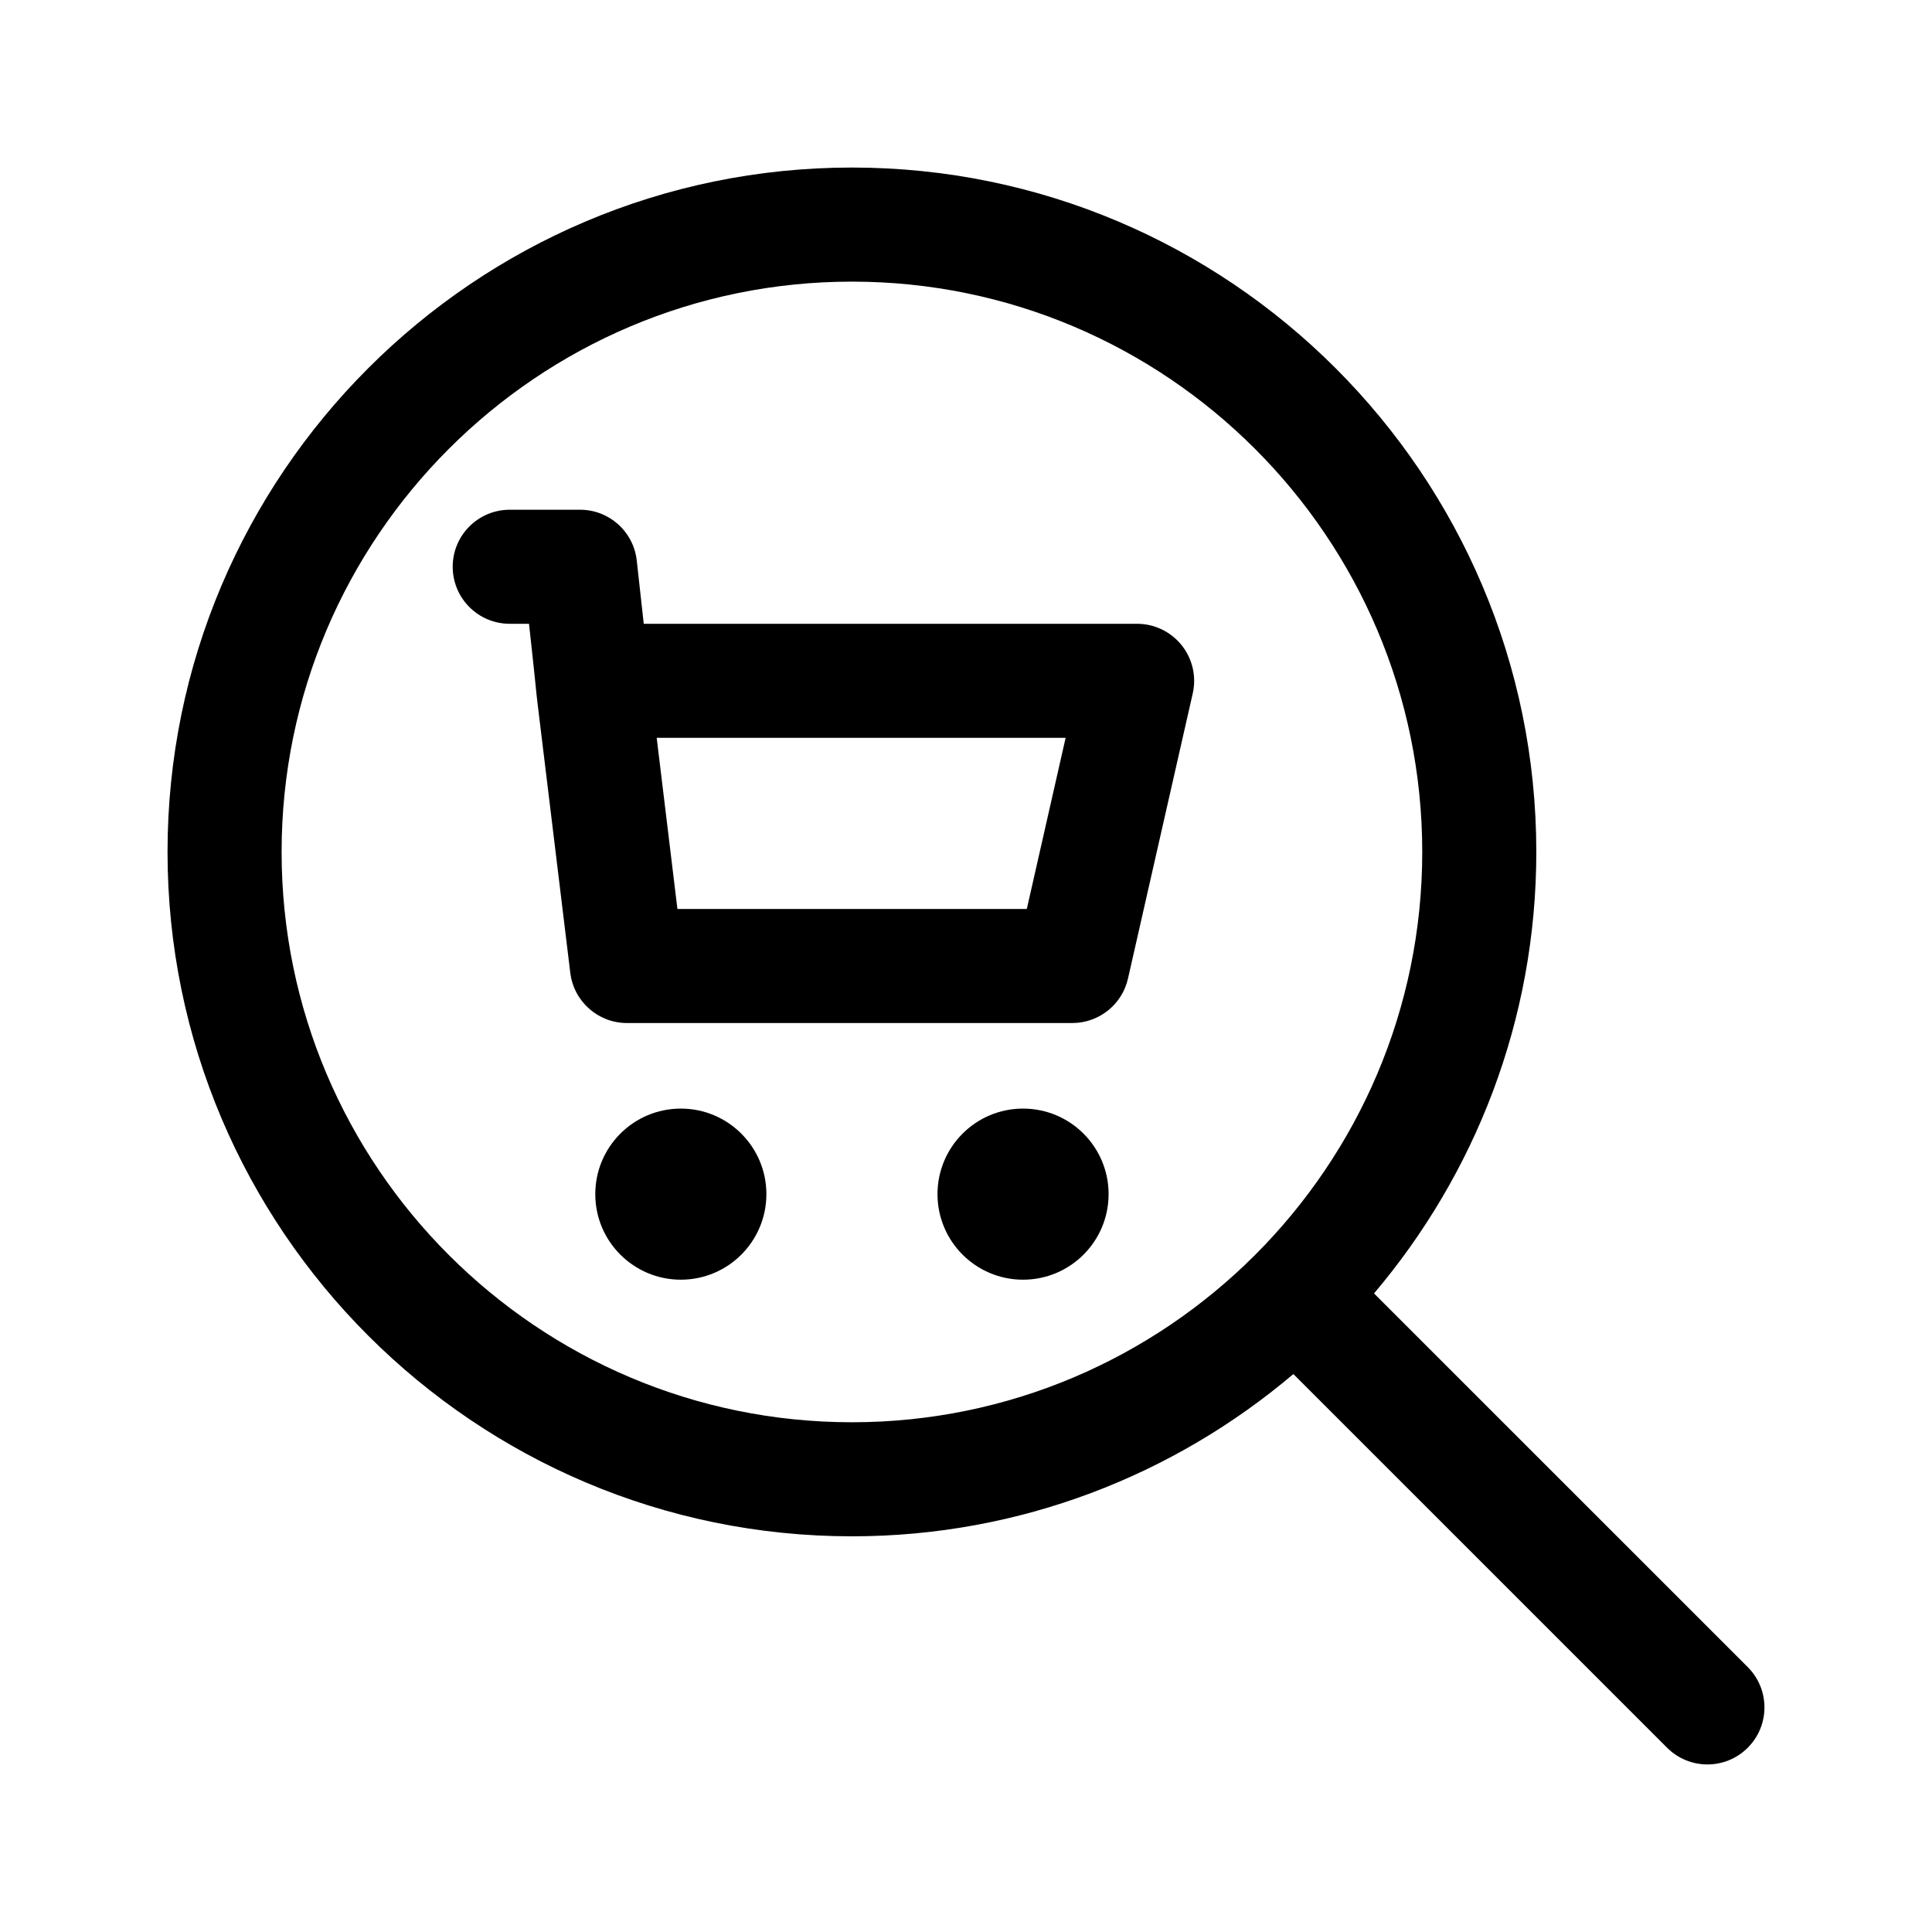 <?xml version="1.0" encoding="UTF-8"?>
<!-- Uploaded to: SVG Repo, www.svgrepo.com, Generator: SVG Repo Mixer Tools -->
<svg fill="#000000" width="800px" height="800px" version="1.1" viewBox="144 144 512 512" xmlns="http://www.w3.org/2000/svg">
 <g>
  <path d="m437.79 460.46c0 12.52-10.152 22.672-22.672 22.672s-22.672-10.152-22.672-22.672 10.152-22.672 22.672-22.672 22.672 10.152 22.672 22.672z"/>
  <path d="m347.1 460.46c0 12.52-10.152 22.672-22.672 22.672s-22.672-10.152-22.672-22.672 10.152-22.672 22.672-22.672 22.672 10.152 22.672 22.672z"/>
  <path d="m445.34 309.31h-130.74l-1.855-16.777c-0.848-7.656-7.316-13.449-15.02-13.449h-18.641c-8.352 0-15.113 6.766-15.113 15.113 0 8.348 6.762 15.113 15.113 15.113h5.109c4.352 39.484-2.035-14.629 10.938 92.5 0.934 7.594 7.367 13.301 15.008 13.301h118.04c7.055 0 13.18-4.887 14.746-11.766l17.164-75.57c1.02-4.488-0.059-9.191-2.938-12.781-2.867-3.594-7.223-5.684-11.812-5.684zm-29.223 75.57h-92.594l-5.492-45.344h108.37z"/>
  <path d="m508.13 486.77c26.777-31.613 43.008-72.422 43.008-117 0-100-81.355-181.37-181.37-181.37s-181.37 81.367-181.37 181.37c0 100.01 81.355 181.37 181.37 181.37 44.57 0 85.379-16.234 116.99-43l99.039 99.027c5.906 5.906 15.469 5.906 21.371 0 5.906-5.906 5.906-15.469 0-21.371zm-138.36 34.145c-83.336 0-151.14-67.801-151.14-151.14 0-83.34 67.809-151.14 151.14-151.14 83.336 0 151.14 67.801 151.14 151.14 0 83.34-67.809 151.14-151.14 151.14z"/>
 </g>
</svg>